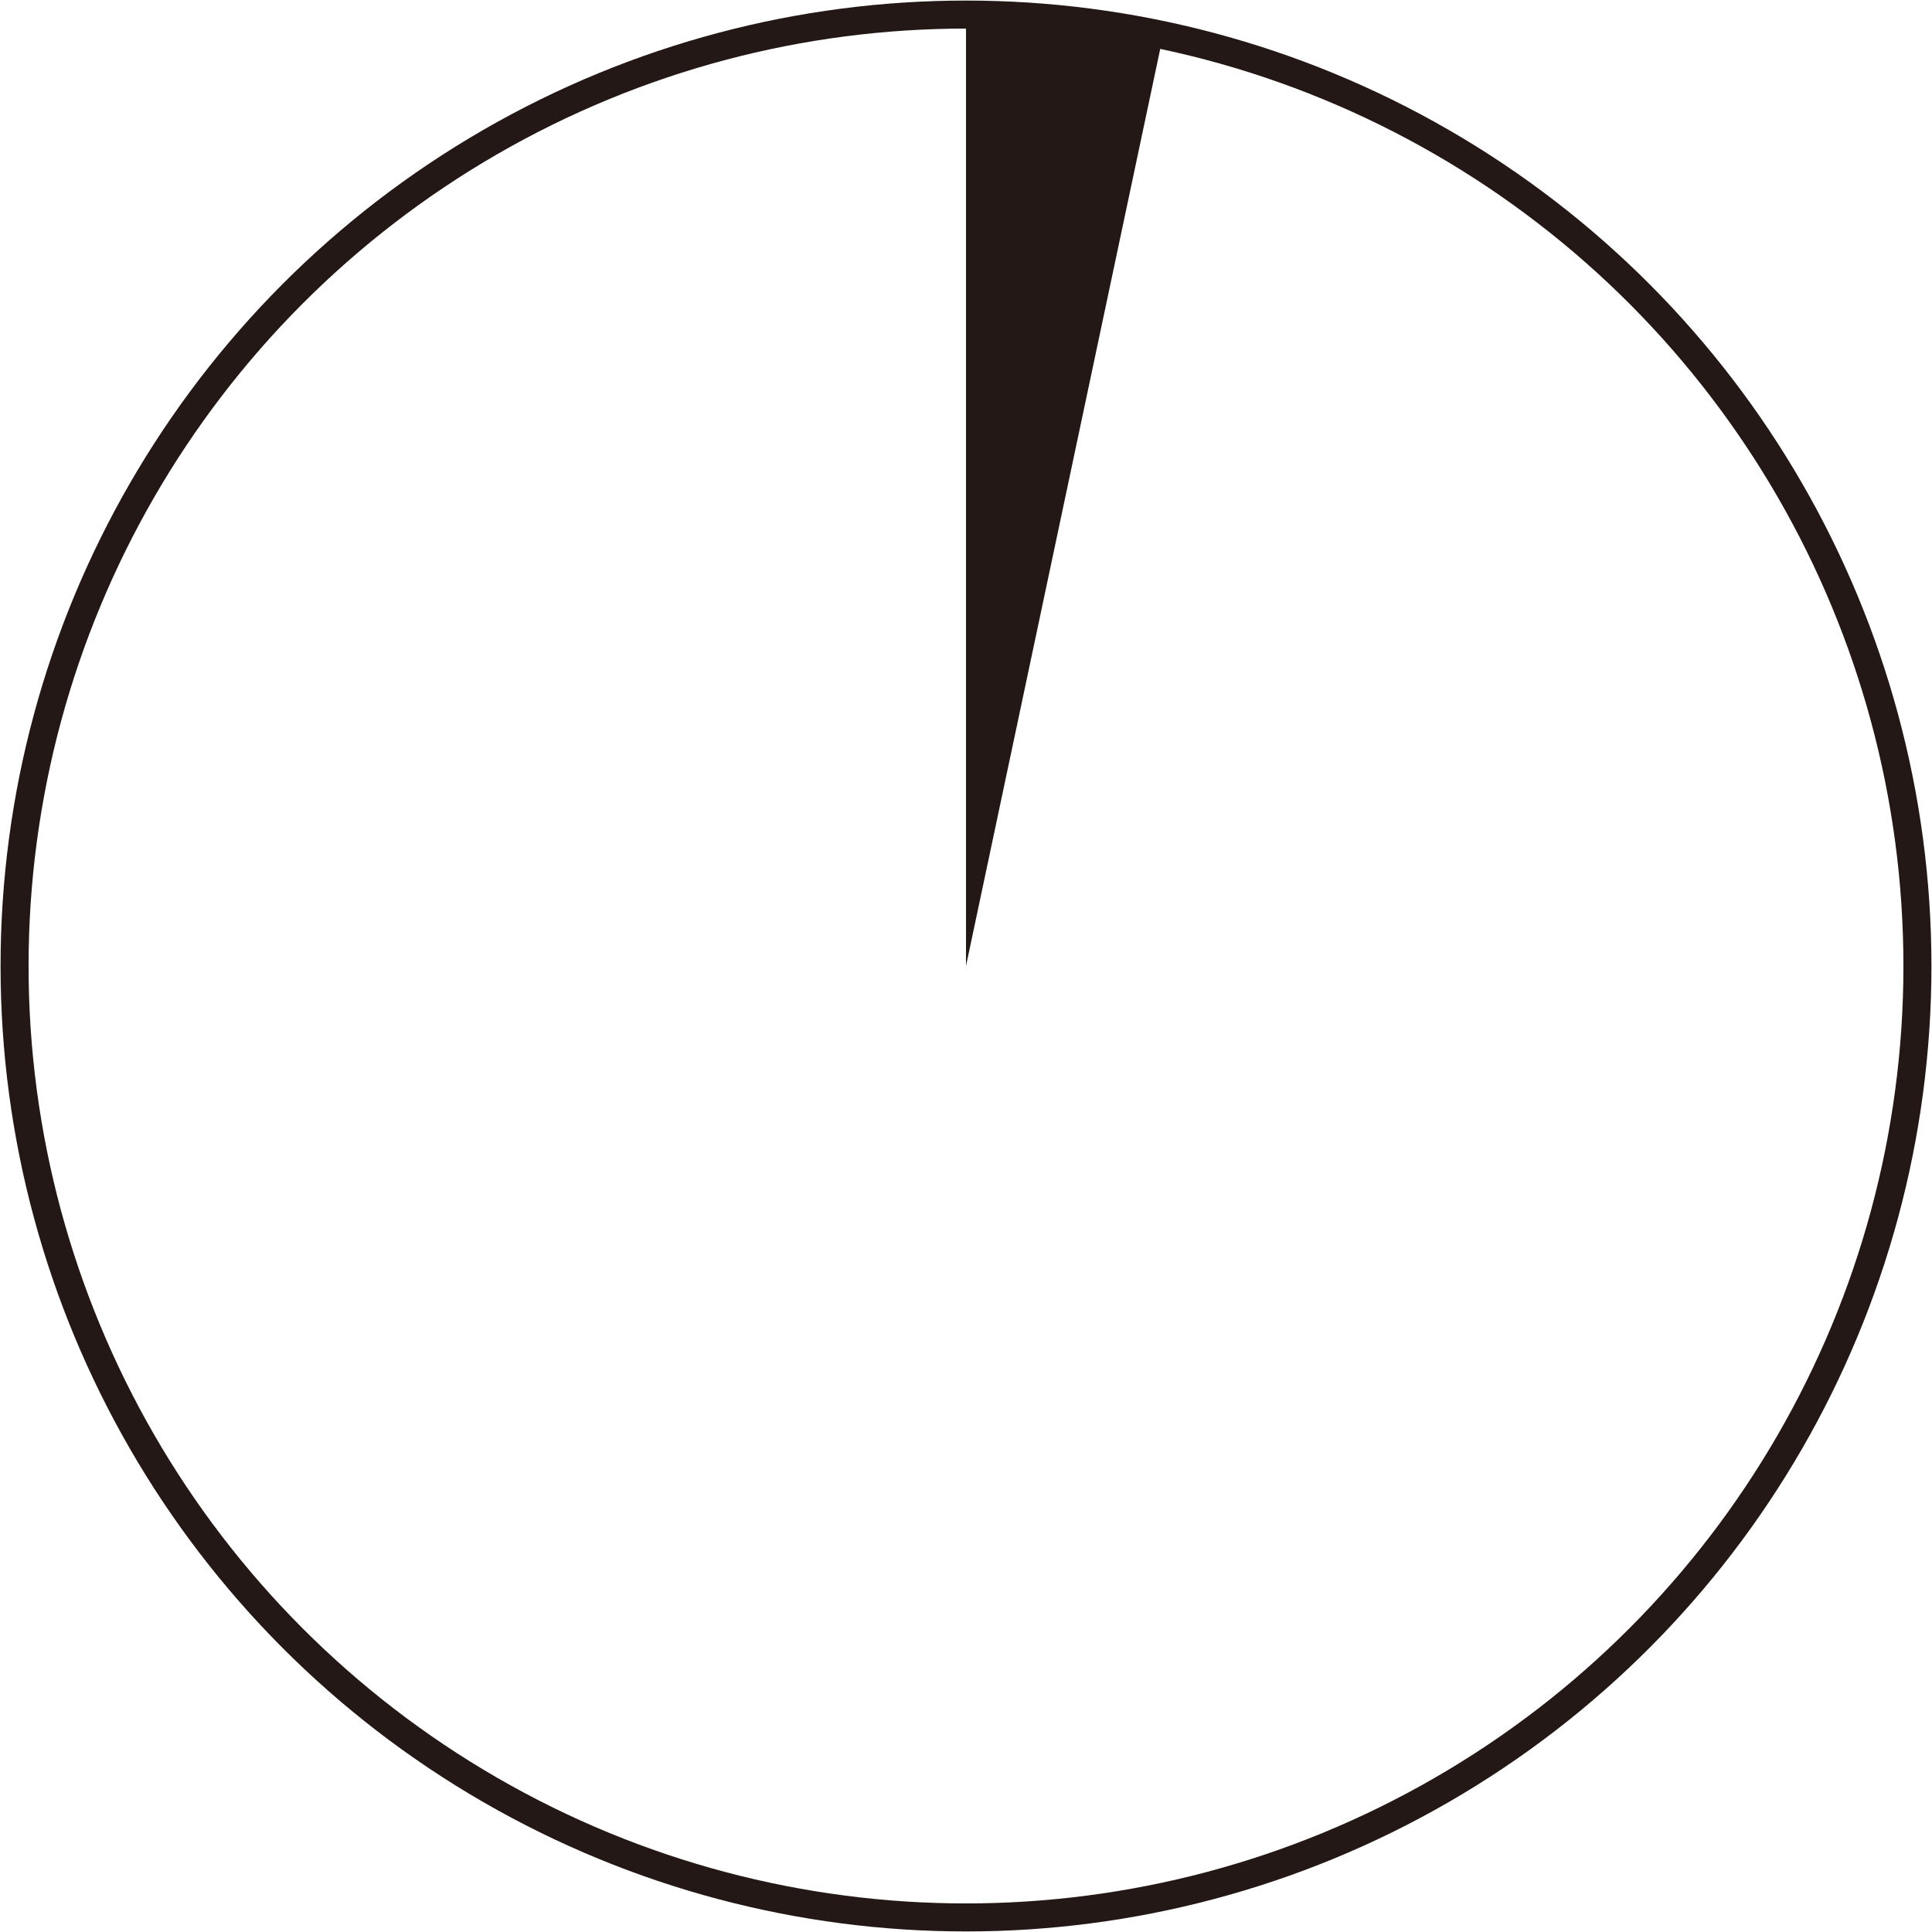 <svg id="圖層_1" data-name="圖層 1" xmlns="http://www.w3.org/2000/svg" viewBox="0 0 17.24 17.24"><defs><style>.cls-1{fill:none;stroke:#231815;stroke-linecap:round;stroke-linejoin:round;stroke-width:0.25px;}.cls-2{fill:#231815;}</style></defs><circle class="cls-1" cx="8.62" cy="8.62" r="8.49"/><path class="cls-2" d="M10.38.31A8.55,8.55,0,0,0,8.62.12v8.5Z"/></svg>